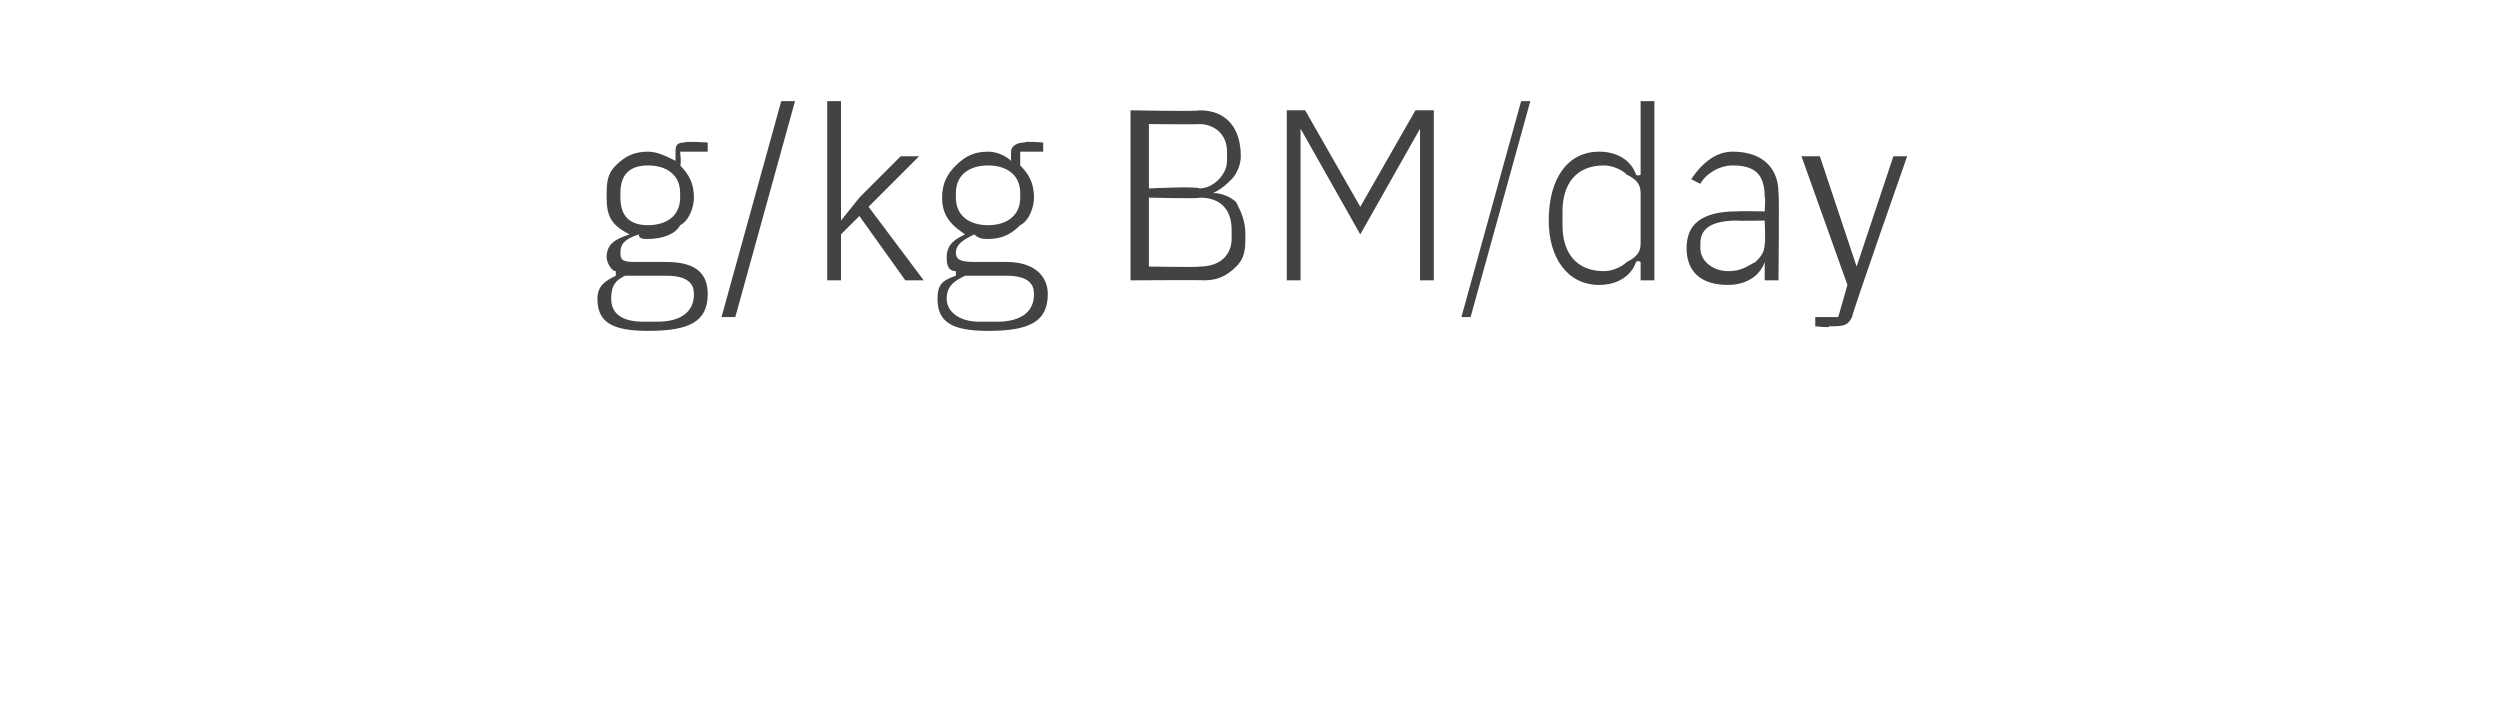 <?xml version="1.0" standalone="no"?><!DOCTYPE svg PUBLIC "-//W3C//DTD SVG 1.1//EN" "http://www.w3.org/Graphics/SVG/1.1/DTD/svg11.dtd"><svg xmlns="http://www.w3.org/2000/svg" version="1.1" width="54.4px" height="15.5px" viewBox="0 -2 54.4 15.5" style="top:-2px">  <desc>g/kg BM/day</desc>  <defs/>  <g id="Polygon163567">    <path d="M 14.5 3.7 C 14.5 3.7 13.9 3.7 13.9 3.7 C 13.6 3.7 13.5 3.7 13.5 3.5 C 13.5 3.3 13.6 3.2 13.9 3.1 C 13.9 3.2 14 3.2 14.1 3.2 C 14.4 3.2 14.7 3.1 14.8 2.9 C 15 2.8 15.1 2.5 15.1 2.3 C 15.1 2 15 1.8 14.8 1.6 C 14.83 1.59 14.8 1.3 14.8 1.3 L 15.4 1.3 L 15.4 1.1 C 15.4 1.1 14.92 1.07 14.9 1.1 C 14.7 1.1 14.7 1.2 14.7 1.3 C 14.7 1.3 14.7 1.5 14.7 1.5 C 14.5 1.4 14.3 1.3 14.1 1.3 C 13.8 1.3 13.6 1.4 13.4 1.6 C 13.2 1.8 13.2 2 13.2 2.3 C 13.2 2.7 13.3 2.9 13.7 3.1 C 13.7 3.1 13.7 3.1 13.7 3.1 C 13.4 3.2 13.2 3.3 13.2 3.6 C 13.2 3.7 13.3 3.9 13.4 3.9 C 13.4 3.9 13.4 4 13.4 4 C 13.2 4.1 13 4.2 13 4.5 C 13 5 13.3 5.2 14.1 5.2 C 15 5.2 15.4 5 15.4 4.4 C 15.4 4 15.2 3.7 14.5 3.7 Z M 14.3 5 C 14.3 5 14 5 14 5 C 13.5 5 13.3 4.8 13.3 4.5 C 13.3 4.2 13.4 4.1 13.6 4 C 13.6 4 14.5 4 14.5 4 C 15 4 15.1 4.2 15.1 4.4 C 15.1 4.8 14.8 5 14.3 5 Z M 13.5 2.3 C 13.5 2.3 13.5 2.2 13.5 2.2 C 13.5 1.8 13.7 1.6 14.1 1.6 C 14.5 1.6 14.8 1.8 14.8 2.2 C 14.8 2.2 14.8 2.3 14.8 2.3 C 14.8 2.7 14.5 2.9 14.1 2.9 C 13.7 2.9 13.5 2.7 13.5 2.3 Z M 16 4.9 L 17.3 0.2 L 17 0.2 L 15.7 4.9 L 16 4.9 Z M 18 4.1 L 18.3 4.1 L 18.3 3.1 L 18.7 2.7 L 19.7 4.1 L 20.1 4.1 L 18.9 2.5 L 20 1.4 L 19.6 1.4 L 18.7 2.3 L 18.3 2.8 L 18.3 2.8 L 18.3 0.2 L 18 0.2 L 18 4.1 Z M 21.9 3.7 C 21.9 3.7 21.3 3.7 21.3 3.7 C 21 3.7 20.8 3.7 20.8 3.5 C 20.8 3.3 21 3.2 21.2 3.1 C 21.3 3.2 21.4 3.2 21.5 3.2 C 21.8 3.2 22 3.1 22.2 2.9 C 22.4 2.8 22.5 2.5 22.5 2.3 C 22.5 2 22.4 1.8 22.2 1.6 C 22.2 1.59 22.2 1.3 22.2 1.3 L 22.7 1.3 L 22.7 1.1 C 22.7 1.1 22.29 1.07 22.3 1.1 C 22.1 1.1 22 1.2 22 1.3 C 22 1.3 22 1.5 22 1.5 C 21.9 1.4 21.7 1.3 21.5 1.3 C 21.2 1.3 21 1.4 20.8 1.6 C 20.6 1.8 20.5 2 20.5 2.3 C 20.5 2.7 20.7 2.9 21 3.1 C 21 3.1 21 3.1 21 3.1 C 20.8 3.2 20.6 3.3 20.6 3.6 C 20.6 3.7 20.6 3.9 20.8 3.9 C 20.8 3.9 20.8 4 20.8 4 C 20.5 4.1 20.4 4.2 20.4 4.5 C 20.4 5 20.7 5.2 21.5 5.2 C 22.4 5.2 22.8 5 22.8 4.4 C 22.8 4 22.5 3.7 21.9 3.7 Z M 21.7 5 C 21.7 5 21.3 5 21.3 5 C 20.9 5 20.6 4.8 20.6 4.5 C 20.6 4.2 20.8 4.1 21 4 C 21 4 21.9 4 21.9 4 C 22.4 4 22.5 4.2 22.5 4.4 C 22.5 4.8 22.2 5 21.7 5 Z M 20.8 2.3 C 20.8 2.3 20.8 2.2 20.8 2.2 C 20.8 1.8 21.1 1.6 21.5 1.6 C 21.9 1.6 22.2 1.8 22.2 2.2 C 22.2 2.2 22.2 2.3 22.2 2.3 C 22.2 2.7 21.9 2.9 21.5 2.9 C 21.1 2.9 20.8 2.7 20.8 2.3 Z M 24.6 4.1 C 24.6 4.1 26.21 4.09 26.2 4.1 C 26.5 4.1 26.7 4 26.9 3.8 C 27.1 3.6 27.1 3.4 27.1 3.1 C 27.1 2.8 27 2.6 26.9 2.4 C 26.8 2.3 26.6 2.2 26.4 2.2 C 26.4 2.2 26.4 2.2 26.4 2.2 C 26.6 2.1 26.7 2 26.8 1.9 C 26.9 1.8 27 1.6 27 1.4 C 27 0.8 26.7 0.4 26.1 0.4 C 26.08 0.43 24.6 0.4 24.6 0.4 L 24.6 4.1 Z M 25 2.3 C 25 2.3 26.13 2.33 26.1 2.3 C 26.6 2.3 26.8 2.6 26.8 3 C 26.8 3 26.8 3.2 26.8 3.2 C 26.8 3.5 26.6 3.8 26.1 3.8 C 26.13 3.82 25 3.8 25 3.8 L 25 2.3 Z M 25 0.7 C 25 0.7 26.05 0.71 26.1 0.7 C 26.4 0.7 26.7 0.9 26.7 1.3 C 26.7 1.3 26.7 1.5 26.7 1.5 C 26.7 1.8 26.4 2.1 26.1 2.1 C 26.05 2.05 25 2.1 25 2.1 L 25 0.7 Z M 30.9 4.1 L 31.2 4.1 L 31.2 0.4 L 30.8 0.4 L 29.6 2.5 L 29.6 2.5 L 28.4 0.4 L 28 0.4 L 28 4.1 L 28.3 4.1 L 28.3 0.8 L 28.3 0.8 L 29.6 3.1 L 30.9 0.8 L 30.9 0.8 L 30.9 4.1 Z M 32 4.9 L 33.3 0.2 L 33.1 0.2 L 31.8 4.9 L 32 4.9 Z M 35.7 4.1 L 36 4.1 L 36 0.2 L 35.7 0.2 L 35.7 1.8 C 35.7 1.8 35.64 1.84 35.6 1.8 C 35.5 1.5 35.2 1.3 34.8 1.3 C 34.1 1.3 33.7 1.9 33.7 2.8 C 33.7 3.6 34.1 4.2 34.8 4.2 C 35.2 4.2 35.5 4 35.6 3.7 C 35.64 3.66 35.7 3.7 35.7 3.7 L 35.7 4.1 Z M 34 2.9 C 34 2.9 34 2.6 34 2.6 C 34 2 34.3 1.6 34.9 1.6 C 35.1 1.6 35.3 1.7 35.4 1.8 C 35.6 1.9 35.7 2 35.7 2.2 C 35.7 2.2 35.7 3.3 35.7 3.3 C 35.7 3.5 35.6 3.6 35.4 3.7 C 35.3 3.8 35.1 3.9 34.9 3.9 C 34.3 3.9 34 3.5 34 2.9 Z M 38.7 2.2 C 38.72 2.24 38.7 4.1 38.7 4.1 L 38.4 4.1 L 38.4 3.7 C 38.4 3.7 38.41 3.67 38.4 3.7 C 38.3 4 38 4.2 37.6 4.2 C 37 4.2 36.7 3.9 36.7 3.4 C 36.7 2.9 37 2.6 37.8 2.6 C 37.8 2.59 38.4 2.6 38.4 2.6 C 38.4 2.6 38.42 2.27 38.4 2.3 C 38.4 1.8 38.2 1.6 37.7 1.6 C 37.4 1.6 37.1 1.8 37 2 C 37 2 36.8 1.9 36.8 1.9 C 37 1.6 37.3 1.3 37.7 1.3 C 38.4 1.3 38.7 1.7 38.7 2.2 Z M 38.4 2.8 C 38.4 2.8 37.79 2.81 37.8 2.8 C 37.2 2.8 37 3 37 3.3 C 37 3.3 37 3.4 37 3.4 C 37 3.7 37.3 3.9 37.6 3.9 C 37.9 3.9 38 3.8 38.2 3.7 C 38.3 3.6 38.4 3.5 38.4 3.3 C 38.42 3.31 38.4 2.8 38.4 2.8 Z M 40.4 3.8 L 40.4 3.8 L 39.6 1.4 L 39.2 1.4 L 40.2 4.2 L 40 4.9 L 39.5 4.9 L 39.5 5.1 C 39.5 5.1 39.84 5.14 39.8 5.1 C 40.1 5.1 40.2 5.1 40.3 4.9 C 40.29 4.85 41.5 1.4 41.5 1.4 L 41.2 1.4 L 40.4 3.8 Z " stroke="none" fill="#434342"/>  </g></svg>